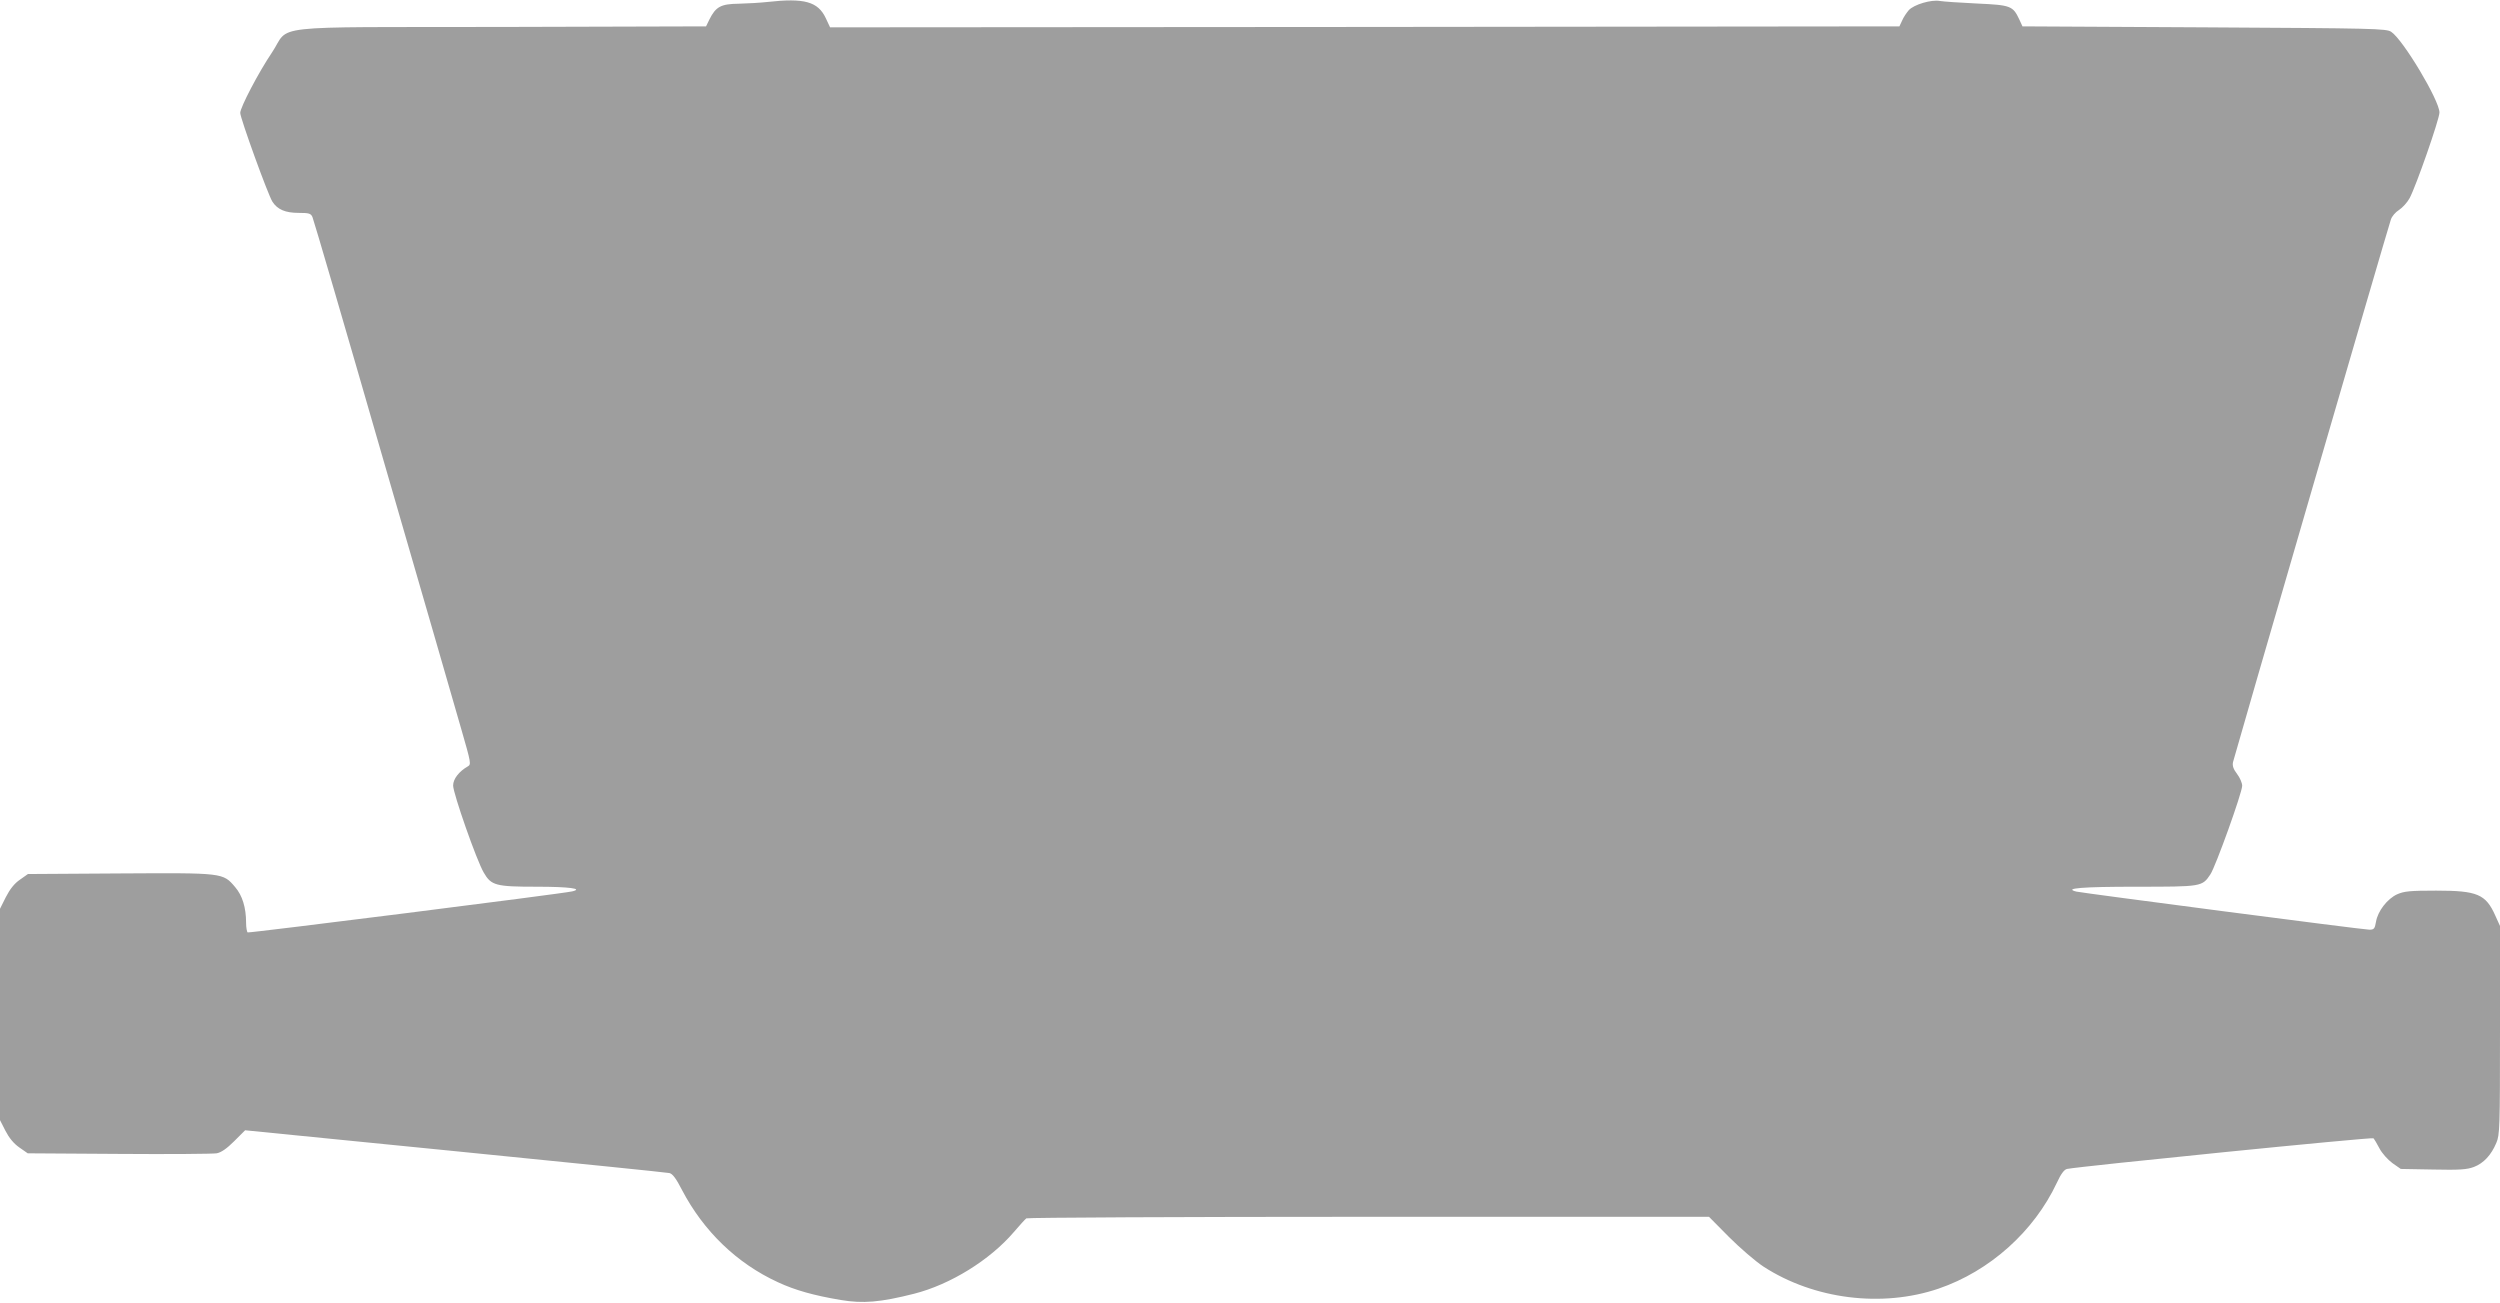 <?xml version="1.0" standalone="no"?>
<!DOCTYPE svg PUBLIC "-//W3C//DTD SVG 20010904//EN"
 "http://www.w3.org/TR/2001/REC-SVG-20010904/DTD/svg10.dtd">
<svg version="1.0" xmlns="http://www.w3.org/2000/svg"
 width="1280pt" height="667pt" viewBox="0 0 1280 667"
 preserveAspectRatio="xMidYMid meet">
<g transform="translate(0,667) scale(0.1,-0.1)"
fill="#9e9e9e" stroke="none">
<path d="M3930 6660 c-36 -4 -102 -8 -147 -9 -92 -1 -118 -15 -151 -81 l-17
-35 -1054 -3 c-1219 -2 -1072 14 -1168 -130 -69 -102 -163 -282 -163 -310 0
-27 143 -422 165 -455 26 -40 66 -57 135 -57 53 0 62 -3 70 -22 6 -13 168
-567 360 -1233 193 -665 374 -1291 402 -1389 50 -173 51 -180 33 -190 -45 -26
-75 -64 -75 -98 0 -40 121 -386 157 -446 38 -66 62 -72 270 -72 167 0 243 -10
182 -24 -51 -12 -1654 -214 -1661 -210 -4 3 -8 25 -8 49 0 78 -19 140 -56 183
-63 74 -59 73 -590 70 l-471 -3 -41 -29 c-28 -19 -51 -48 -72 -89 l-30 -60 0
-541 0 -541 28 -55 c18 -35 42 -65 71 -85 l43 -30 466 -3 c257 -2 482 0 501 3
23 4 52 24 90 62 l56 56 1075 -107 c591 -59 1085 -109 1097 -112 16 -3 35 -28
65 -87 110 -210 280 -375 491 -472 88 -41 185 -68 322 -91 114 -19 201 -12
375 32 185 47 388 172 511 316 30 35 58 66 64 70 5 4 794 8 1752 8 l1743 0
102 -103 c57 -57 136 -125 177 -152 259 -168 607 -211 896 -113 263 90 489
293 606 542 21 46 38 68 52 71 62 13 1562 164 1569 157 4 -4 18 -27 31 -52 13
-25 43 -58 66 -75 l43 -30 166 -3 c135 -3 173 0 208 13 50 19 89 61 115 123
18 41 19 79 19 578 l0 533 -24 53 c-49 110 -92 128 -303 128 -134 0 -164 -3
-200 -19 -50 -23 -99 -86 -108 -141 -6 -35 -10 -40 -34 -40 -32 0 -1463 187
-1500 195 -69 17 30 25 307 25 335 0 337 0 379 63 27 40 163 419 163 454 0 14
-12 42 -26 60 -19 25 -25 42 -21 61 6 28 790 2725 808 2777 5 17 24 39 42 50
17 11 42 38 54 60 33 61 153 405 153 439 0 62 -187 374 -247 413 -25 17 -87
18 -957 23 l-931 5 -16 35 c-33 70 -43 74 -217 82 -86 4 -172 10 -190 13 -44
8 -132 -18 -159 -47 -11 -13 -27 -36 -34 -53 l-14 -30 -2737 -3 -2738 -2 -22
47 c-40 85 -110 104 -298 83z"/>
</g>
</svg>
